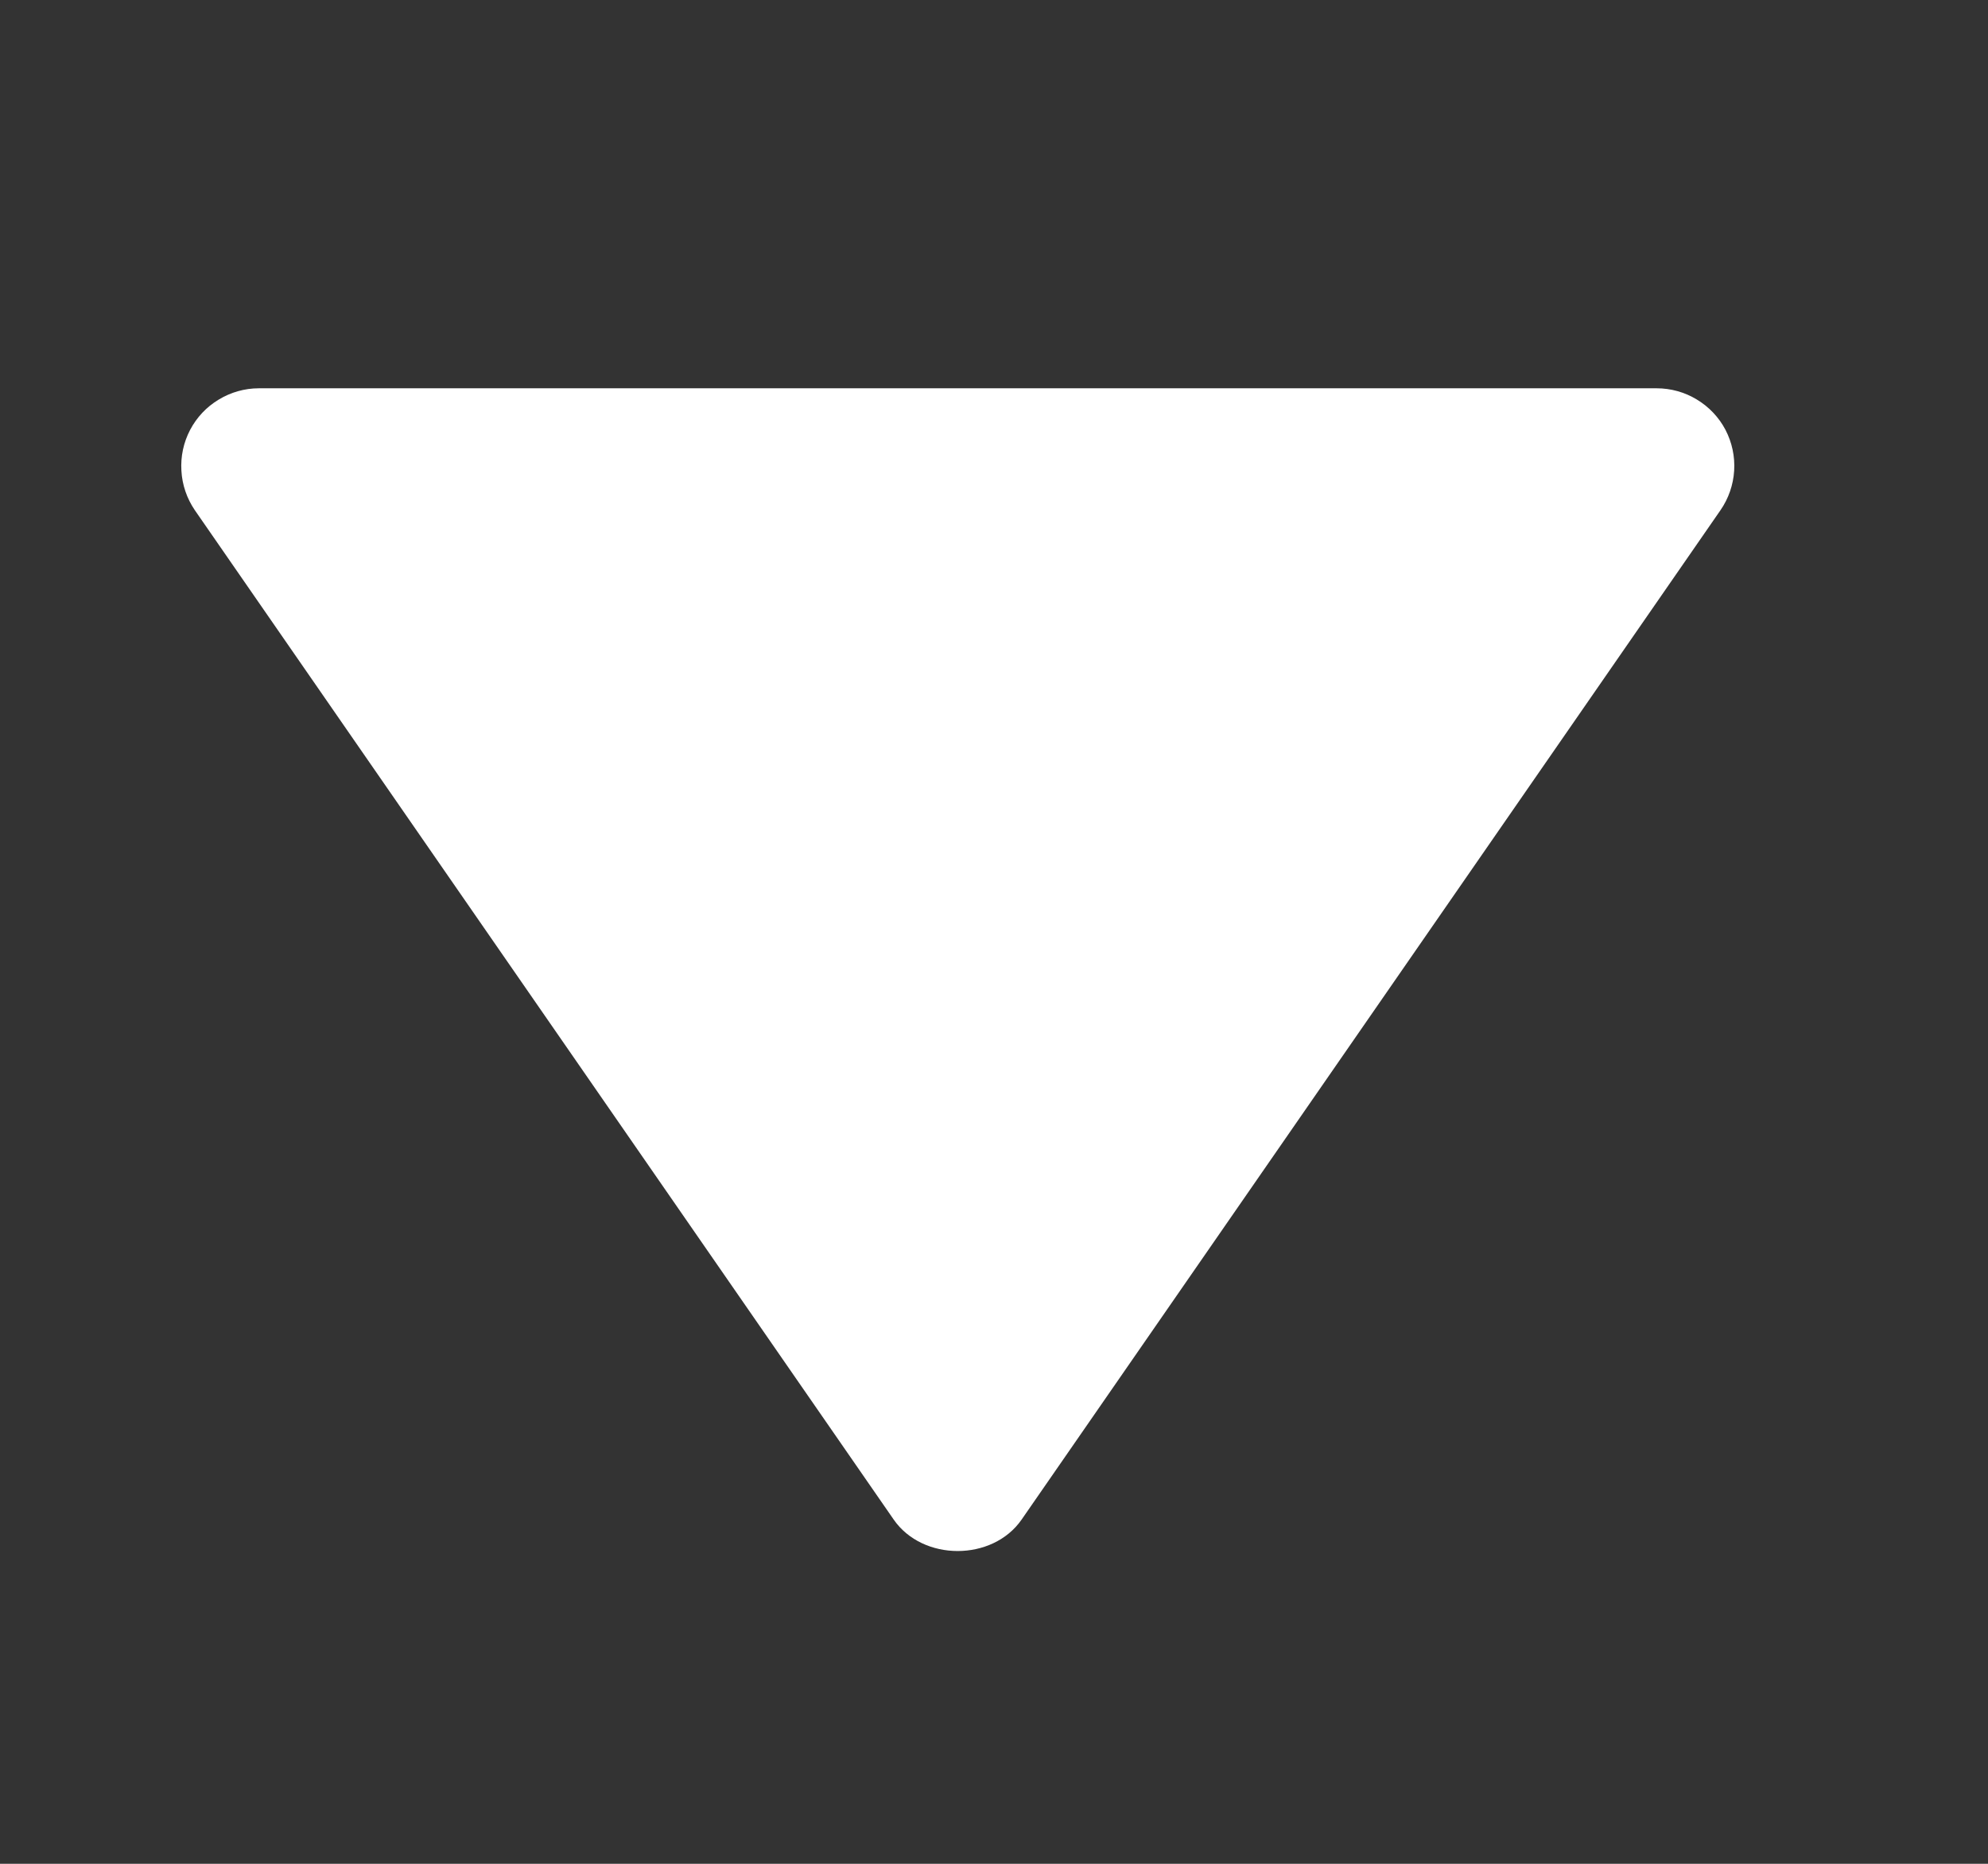 <svg width="16" height="15" viewBox="0 0 16 15" fill="none" xmlns="http://www.w3.org/2000/svg">
<rect x="0" y="0" width="16" height="15" fill="#333333" stroke="none"/>
<path d="M13.333 3.125L2.083 3.125C1.969 3.125 1.857 3.157 1.76 3.216C1.662 3.275 1.583 3.359 1.53 3.46C1.477 3.561 1.453 3.674 1.46 3.788C1.466 3.902 1.504 4.012 1.568 4.106L7.193 12.23C7.427 12.567 7.988 12.567 8.222 12.23L13.847 4.106C13.912 4.012 13.95 3.902 13.957 3.788C13.964 3.674 13.94 3.561 13.887 3.459C13.834 3.358 13.754 3.274 13.656 3.215C13.559 3.156 13.447 3.125 13.333 3.125Z" fill="white"/>
</svg>
